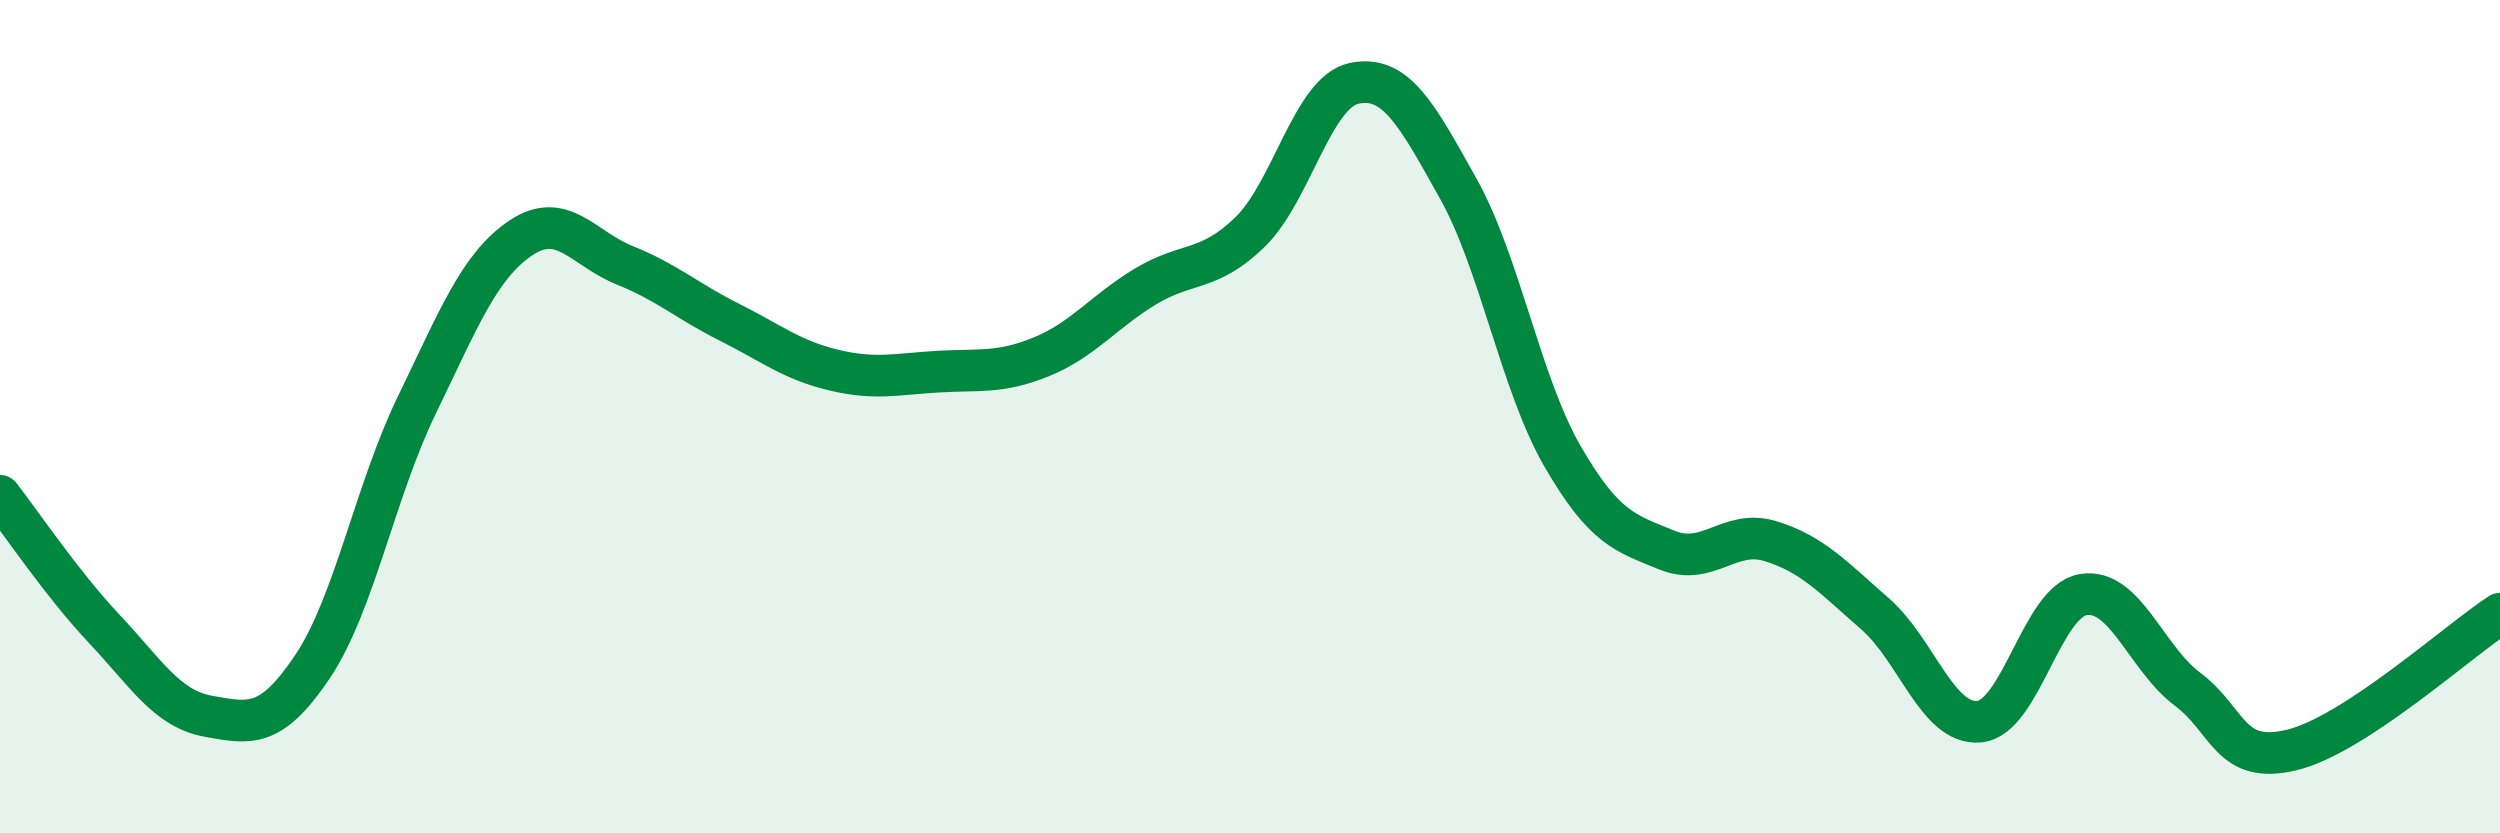 
    <svg width="60" height="20" viewBox="0 0 60 20" xmlns="http://www.w3.org/2000/svg">
      <path
        d="M 0,11.9 C 0.5,12.54 1.5,14.03 2.5,15.09 C 3.5,16.15 4,17.01 5,17.19 C 6,17.37 6.5,17.49 7.5,16 C 8.5,14.51 9,11.79 10,9.73 C 11,7.67 11.5,6.38 12.5,5.71 C 13.5,5.04 14,5.97 15,6.37 C 16,6.77 16.5,7.23 17.5,7.73 C 18.5,8.23 19,8.64 20,8.88 C 21,9.12 21.5,8.98 22.5,8.92 C 23.5,8.86 24,8.97 25,8.56 C 26,8.15 26.5,7.47 27.5,6.87 C 28.5,6.27 29,6.54 30,5.57 C 31,4.6 31.5,2.21 32.5,2 C 33.5,1.79 34,2.74 35,4.53 C 36,6.32 36.5,9.22 37.5,10.95 C 38.5,12.68 39,12.79 40,13.2 C 41,13.61 41.5,12.68 42.5,12.99 C 43.5,13.3 44,13.86 45,14.73 C 46,15.6 46.5,17.41 47.5,17.32 C 48.5,17.23 49,14.43 50,14.27 C 51,14.11 51.5,15.79 52.5,16.54 C 53.5,17.29 53.5,18.36 55,18 C 56.5,17.64 59,15.38 60,14.73L60 20L0 20Z"
        fill="#008740"
        opacity="0.1"
        stroke-linecap="round"
        stroke-linejoin="round"
      />
      <path
        d="M 0,11.9 C 0.5,12.54 1.5,14.03 2.5,15.09 C 3.5,16.15 4,17.01 5,17.19 C 6,17.37 6.5,17.49 7.5,16 C 8.5,14.51 9,11.79 10,9.73 C 11,7.67 11.5,6.38 12.5,5.71 C 13.5,5.04 14,5.97 15,6.37 C 16,6.77 16.5,7.23 17.5,7.73 C 18.5,8.23 19,8.64 20,8.88 C 21,9.12 21.5,8.98 22.5,8.92 C 23.5,8.86 24,8.97 25,8.56 C 26,8.15 26.5,7.47 27.5,6.87 C 28.5,6.27 29,6.54 30,5.57 C 31,4.6 31.5,2.21 32.5,2 C 33.5,1.79 34,2.74 35,4.53 C 36,6.32 36.5,9.22 37.5,10.95 C 38.5,12.68 39,12.79 40,13.2 C 41,13.61 41.5,12.68 42.5,12.99 C 43.5,13.3 44,13.86 45,14.73 C 46,15.6 46.5,17.41 47.5,17.32 C 48.5,17.23 49,14.43 50,14.27 C 51,14.11 51.5,15.79 52.5,16.54 C 53.5,17.29 53.5,18.36 55,18 C 56.5,17.64 59,15.38 60,14.73"
        stroke="#008740"
        stroke-width="1"
        fill="none"
        stroke-linecap="round"
        stroke-linejoin="round"
      />
    </svg>
  